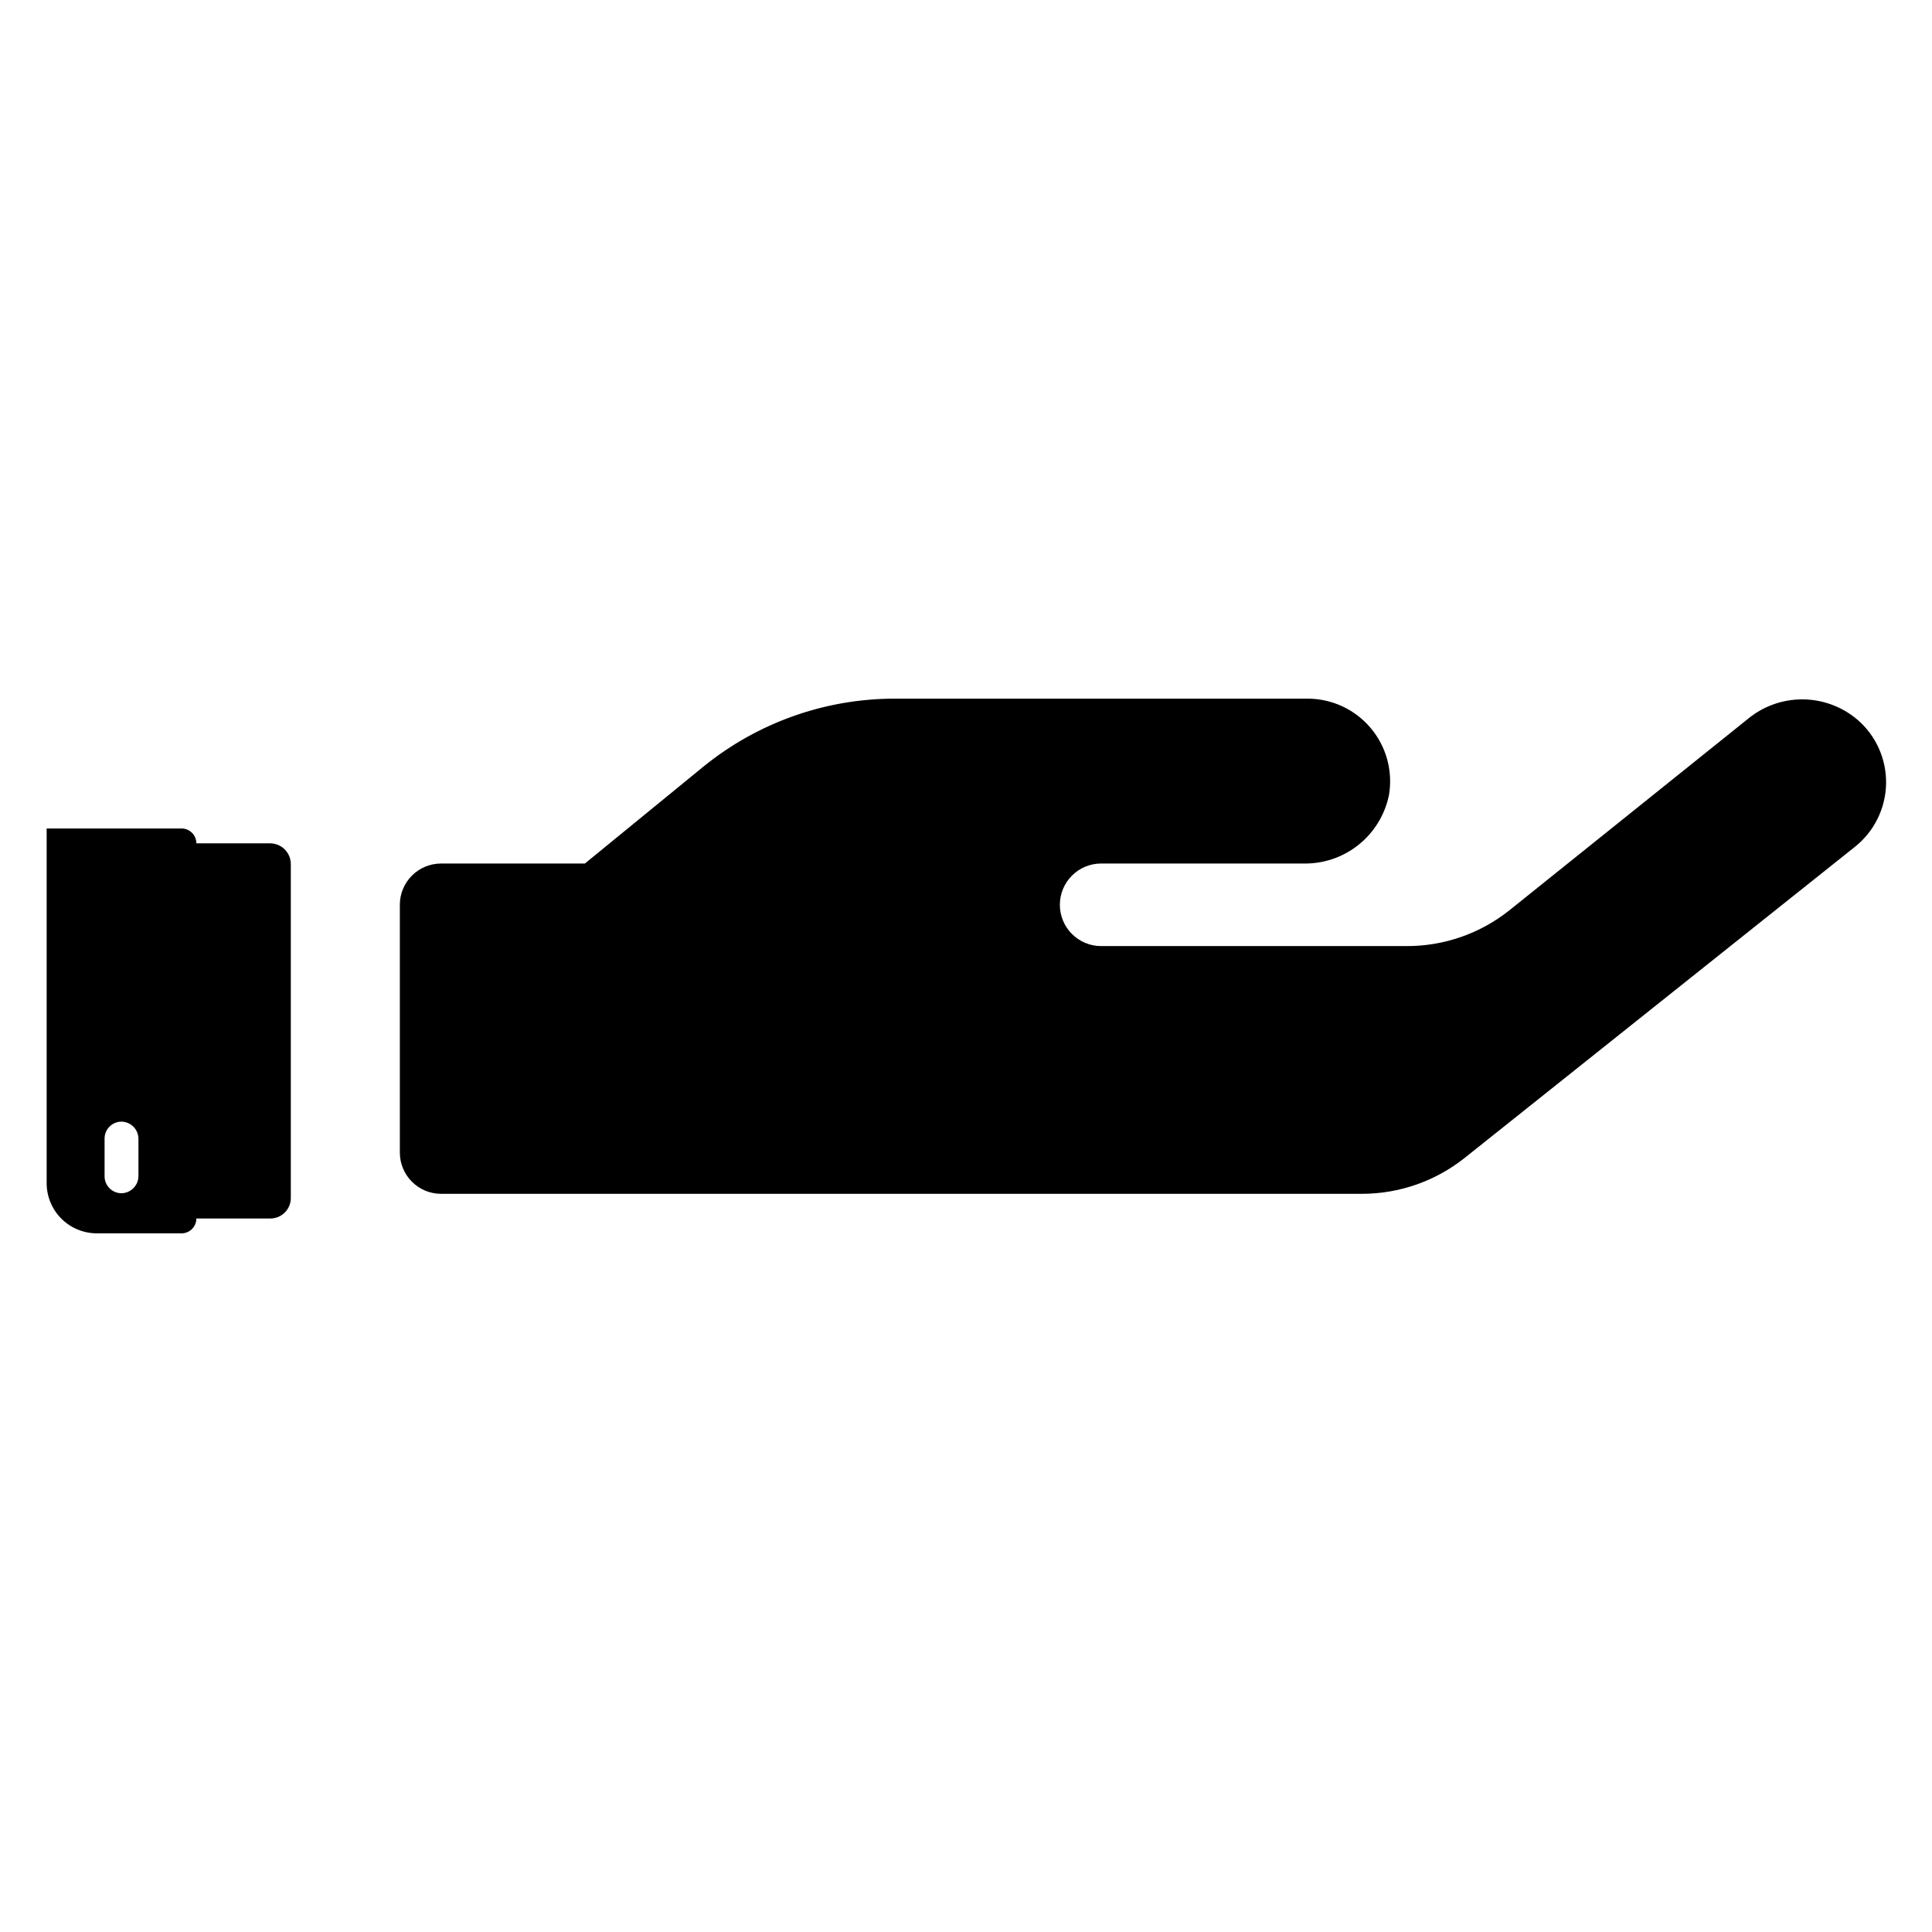 <?xml version="1.0" encoding="UTF-8"?>
<!-- Uploaded to: SVG Repo, www.svgrepo.com, Generator: SVG Repo Mixer Tools -->
<svg fill="#000000" width="800px" height="800px" version="1.1" viewBox="144 144 512 512" xmlns="http://www.w3.org/2000/svg">
 <g>
  <path d="m215.64 367.49h-19.602c0-1.047-0.414-2.047-1.152-2.785-0.738-0.738-1.742-1.152-2.785-1.152h-35.738v93.914c-0.02 3.527 1.359 6.922 3.84 9.43 2.481 2.508 5.856 3.93 9.387 3.953h22.512c1.043 0 2.047-0.414 2.785-1.152 0.738-0.738 1.152-1.742 1.152-2.785h19.602c1.453 0 2.848-0.582 3.867-1.617 1.023-1.035 1.586-2.438 1.562-3.894v-88.32c0.023-1.465-0.539-2.875-1.559-3.922-1.016-1.047-2.41-1.648-3.871-1.668zm-34.953 88.164c0 2.492-1.996 4.523-4.488 4.566-1.203 0-2.356-0.484-3.199-1.34-0.844-0.859-1.309-2.023-1.285-3.227v-9.84c-0.023-1.203 0.441-2.363 1.285-3.223s1.996-1.344 3.199-1.344c2.492 0.043 4.488 2.078 4.488 4.566z"/>
  <path d="m636.16 334.66c-4.074-3.434-9.234-5.32-14.562-5.32-5.332 0-10.488 1.887-14.566 5.32l-62.977 50.539c-7.75 6.195-17.391 9.559-27.312 9.523h-80.926c-6.043 0-10.941-4.898-10.941-10.941s4.898-10.941 10.941-10.941h53.531c5.32 0.125 10.52-1.629 14.68-4.957 4.16-3.324 7.016-8.008 8.07-13.227 1.062-6.348-0.719-12.84-4.875-17.754-4.152-4.914-10.262-7.75-16.695-7.754h-109.34c-18.457-0.016-36.359 6.324-50.695 17.949l-31.488 25.742h-38.102c-6.043 0-10.941 4.898-10.941 10.941v65.652c0 6.043 4.898 10.941 10.941 10.941h244.04c9.93-0.008 19.562-3.394 27.316-9.602l103.2-82.262c5.16-4.051 8.23-10.199 8.371-16.758 0.137-6.559-2.676-12.832-7.66-17.094z"/>
 </g>
</svg>